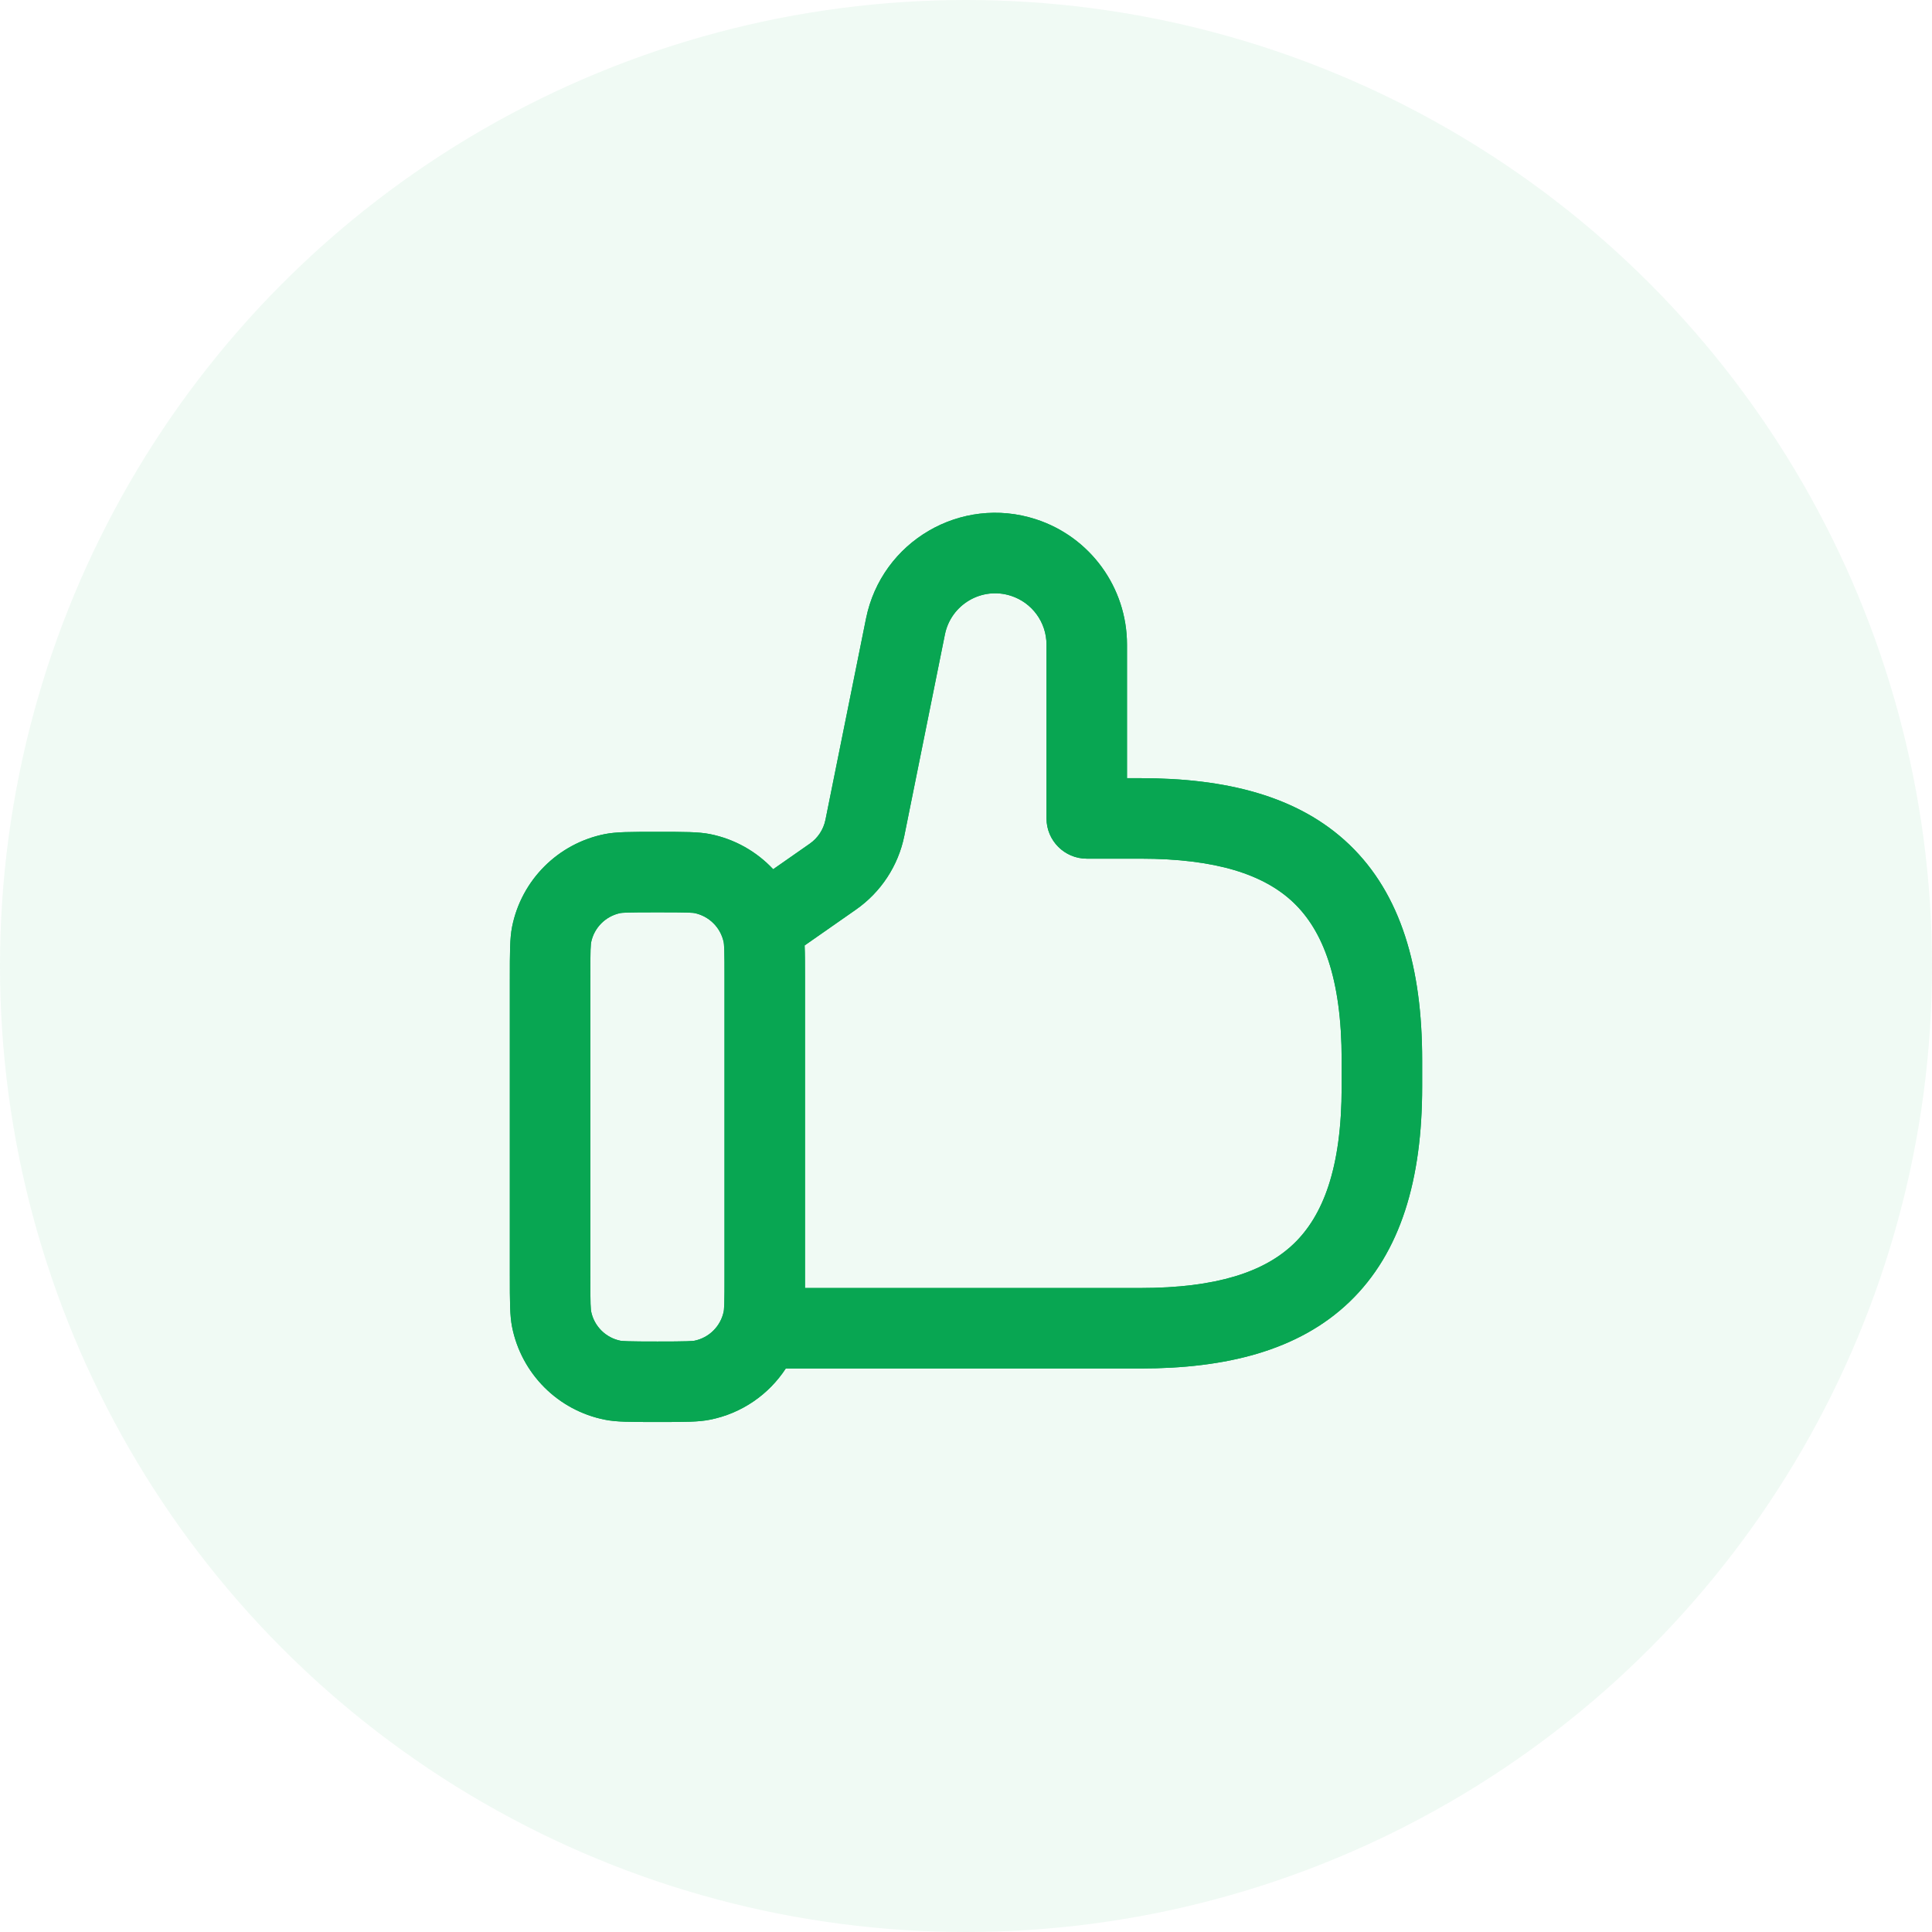 <?xml version="1.0" encoding="UTF-8"?> <svg xmlns="http://www.w3.org/2000/svg" width="36" height="36" viewBox="0 0 36 36" fill="none"><circle cx="18" cy="18" r="18" fill="#08A652" fill-opacity="0.06"></circle><path fill-rule="evenodd" clip-rule="evenodd" d="M17.607 11.823C17.72 11.263 18.295 10.926 18.838 11.102C19.233 11.23 19.5 11.597 19.5 12.011V15.25C19.5 15.664 19.836 16 20.25 16H21.25C22.667 16 23.559 16.298 24.106 16.822C24.647 17.341 25 18.224 25 19.75V20.25C25 21.775 24.647 22.659 24.106 23.177C23.559 23.701 22.667 24 21.25 24H18.76H15C15 23.923 15 23.839 15 23.747V18.25C15 17.977 15 17.776 14.993 17.617L15.948 16.95C16.415 16.624 16.739 16.131 16.851 15.573L17.607 11.823ZM14.407 16.197L15.09 15.72C15.24 15.615 15.344 15.457 15.381 15.277L16.137 11.526C16.427 10.088 17.905 9.223 19.3 9.675C20.314 10.003 21 10.947 21 12.011V14.5H21.25C22.833 14.5 24.191 14.826 25.144 15.739C26.103 16.659 26.5 18.025 26.5 19.75V20.25C26.5 21.974 26.103 23.341 25.144 24.26C24.191 25.173 22.833 25.5 21.25 25.5H18.76H14.642C14.325 25.985 13.821 26.337 13.229 26.454C13.017 26.497 12.761 26.497 12.25 26.497C11.739 26.497 11.483 26.497 11.271 26.454C10.398 26.281 9.716 25.598 9.542 24.726C9.5 24.513 9.5 24.258 9.5 23.747V18.25C9.5 17.739 9.5 17.483 9.542 17.27C9.716 16.398 10.398 15.716 11.271 15.542C11.483 15.5 11.739 15.5 12.25 15.5C12.761 15.5 13.017 15.5 13.229 15.542C13.691 15.634 14.099 15.868 14.407 16.197ZM13.5 18.25V23.747C13.5 24.012 13.5 24.174 13.496 24.297C13.492 24.394 13.487 24.429 13.486 24.433C13.431 24.711 13.214 24.928 12.937 24.983C12.932 24.984 12.898 24.989 12.8 24.992C12.678 24.996 12.516 24.997 12.25 24.997C11.984 24.997 11.822 24.996 11.7 24.992C11.602 24.989 11.568 24.984 11.563 24.983C11.286 24.928 11.069 24.711 11.014 24.433C11.013 24.429 11.008 24.394 11.004 24.297C11 24.174 11 24.012 11 23.747V18.25C11 17.984 11 17.822 11.004 17.699C11.008 17.602 11.013 17.567 11.014 17.563C11.069 17.285 11.286 17.069 11.563 17.013C11.568 17.012 11.602 17.007 11.7 17.004C11.822 17 11.984 17 12.25 17C12.516 17 12.678 17 12.8 17.004C12.898 17.007 12.932 17.012 12.937 17.013L12.937 17.013C13.214 17.069 13.431 17.285 13.486 17.563C13.487 17.567 13.492 17.602 13.496 17.699C13.5 17.822 13.5 17.984 13.5 18.25Z" fill="#08A652"></path><path fill-rule="evenodd" clip-rule="evenodd" d="M14.407 16.197L15.09 15.72C15.24 15.615 15.344 15.457 15.381 15.277L16.137 11.526C16.427 10.088 17.905 9.223 19.3 9.675C20.314 10.003 21 10.947 21 12.011V14.5H21.25C22.833 14.5 24.191 14.826 25.144 15.739C26.103 16.659 26.5 18.025 26.5 19.75V20.25C26.5 21.974 26.103 23.341 25.144 24.26C24.191 25.173 22.833 25.5 21.25 25.5H14.642C14.325 25.985 13.821 26.337 13.229 26.454C13.017 26.497 12.761 26.497 12.25 26.497C11.739 26.497 11.483 26.497 11.271 26.454C10.398 26.281 9.716 25.598 9.542 24.726C9.5 24.513 9.5 24.258 9.5 23.747V18.25C9.5 17.739 9.5 17.483 9.542 17.27C9.716 16.398 10.398 15.716 11.271 15.542C11.483 15.5 11.739 15.5 12.25 15.5C12.761 15.5 13.017 15.5 13.229 15.542C13.691 15.634 14.099 15.868 14.407 16.197ZM17.607 11.823C17.72 11.263 18.295 10.926 18.838 11.102C19.233 11.23 19.5 11.597 19.5 12.011V15.25C19.5 15.664 19.836 16 20.25 16H21.25C22.667 16 23.559 16.298 24.106 16.822C24.647 17.341 25 18.224 25 19.75V20.25C25 21.775 24.647 22.659 24.106 23.177C23.559 23.701 22.667 24 21.25 24H15C15 23.923 15 23.839 15 23.747V18.25C15 17.977 15 17.776 14.993 17.617L15.948 16.95C16.415 16.624 16.739 16.131 16.851 15.573L17.607 11.823ZM13.5 18.25V23.747C13.5 24.012 13.5 24.174 13.496 24.297C13.492 24.394 13.487 24.429 13.486 24.433C13.431 24.711 13.214 24.928 12.937 24.983C12.932 24.984 12.898 24.989 12.8 24.992C12.678 24.996 12.516 24.997 12.25 24.997C11.984 24.997 11.822 24.996 11.7 24.992C11.602 24.989 11.568 24.984 11.563 24.983C11.286 24.928 11.069 24.711 11.014 24.433C11.013 24.429 11.008 24.394 11.004 24.297C11 24.174 11 24.012 11 23.747V18.25C11 17.984 11 17.822 11.004 17.699C11.008 17.602 11.013 17.567 11.014 17.563C11.069 17.285 11.286 17.069 11.563 17.013C11.568 17.012 11.602 17.007 11.7 17.004C11.822 17 11.984 17 12.25 17C12.516 17 12.678 17 12.8 17.004C12.898 17.007 12.932 17.012 12.937 17.013C13.214 17.069 13.431 17.285 13.486 17.563C13.487 17.567 13.492 17.602 13.496 17.699C13.5 17.822 13.5 17.984 13.5 18.25Z" fill="#08A652"></path></svg> 